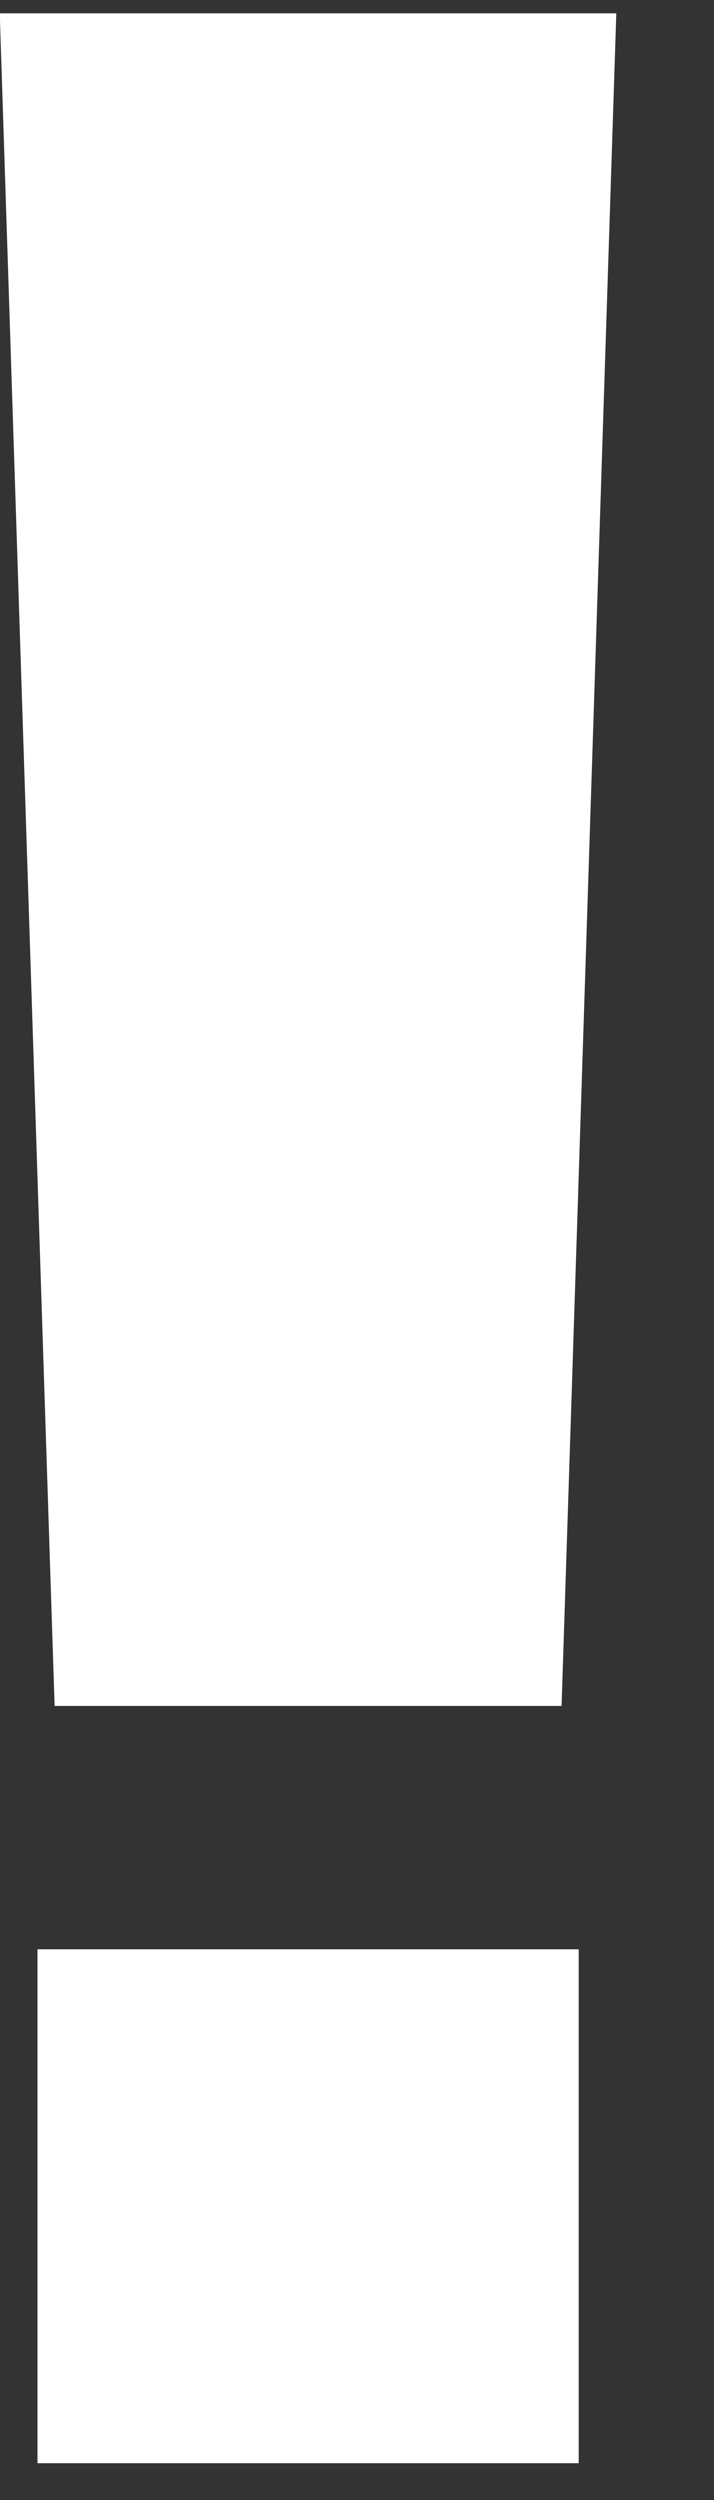 <?xml version="1.0" encoding="UTF-8"?> <svg xmlns="http://www.w3.org/2000/svg" width="6" height="21" viewBox="0 0 6 21" fill="none"><rect x="0" y="0" width="6" height="21" fill="#333333" stroke="none"/> <path d="M0.459 14.33L-0.002 0.112H5.179L4.719 14.33H0.459ZM0.315 20.691V16.374H4.863V20.691H0.315Z" fill="white"></path> </svg> 